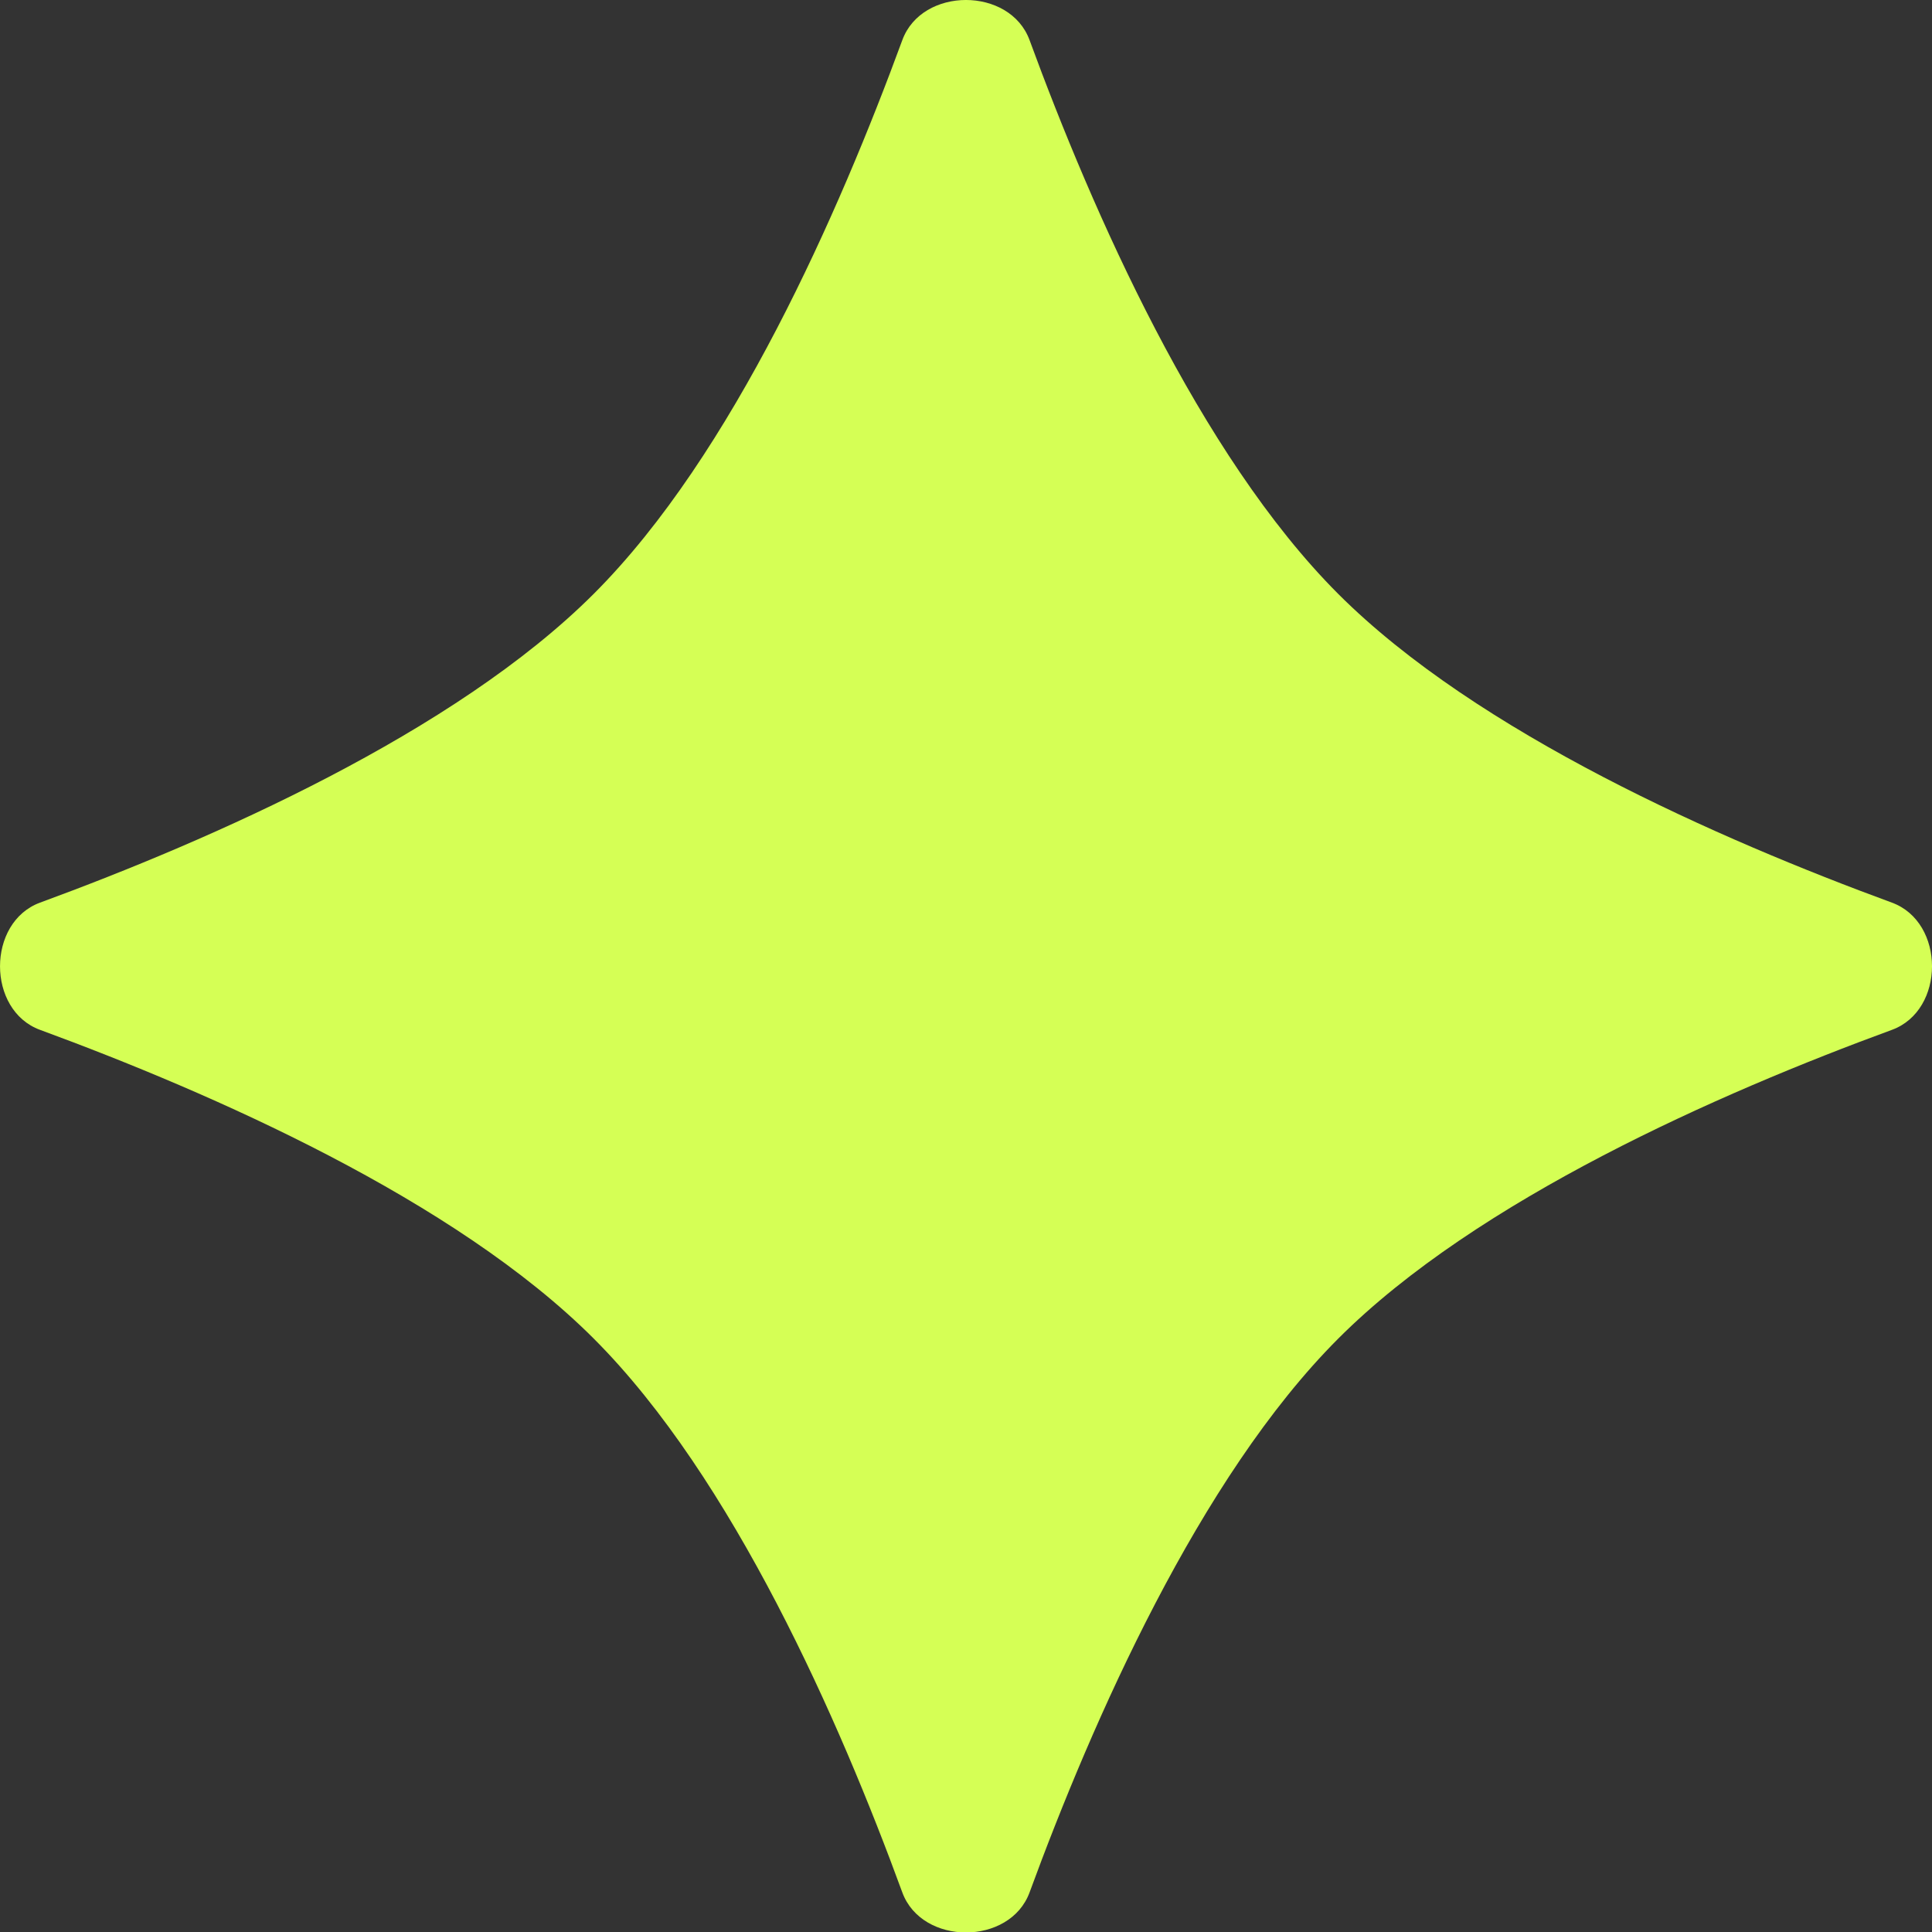 <?xml version="1.0" encoding="UTF-8"?> <svg xmlns="http://www.w3.org/2000/svg" width="32" height="32" viewBox="0 0 32 32" fill="none"><rect x="0" y="0" width="32" height="32" fill="#333333" stroke="none"/><path d="M14.945 0.665C15.27 -0.222 16.728 -0.222 17.053 0.665C18.094 3.503 19.862 7.531 22.164 9.836C24.469 12.141 28.498 13.909 31.335 14.95C32.222 15.275 32.222 16.734 31.335 17.058C28.498 18.098 24.47 19.866 22.166 22.171C19.862 24.476 18.094 28.506 17.053 31.344C16.728 32.229 15.27 32.229 14.945 31.344C13.907 28.506 12.139 24.477 9.834 22.171C7.53 19.866 3.5 18.101 0.664 17.058C-0.221 16.734 -0.221 15.275 0.664 14.95C3.5 13.909 7.528 12.141 9.834 9.836C12.139 7.533 13.903 3.503 14.945 0.665Z" fill="#D5FF55"></path></svg> 